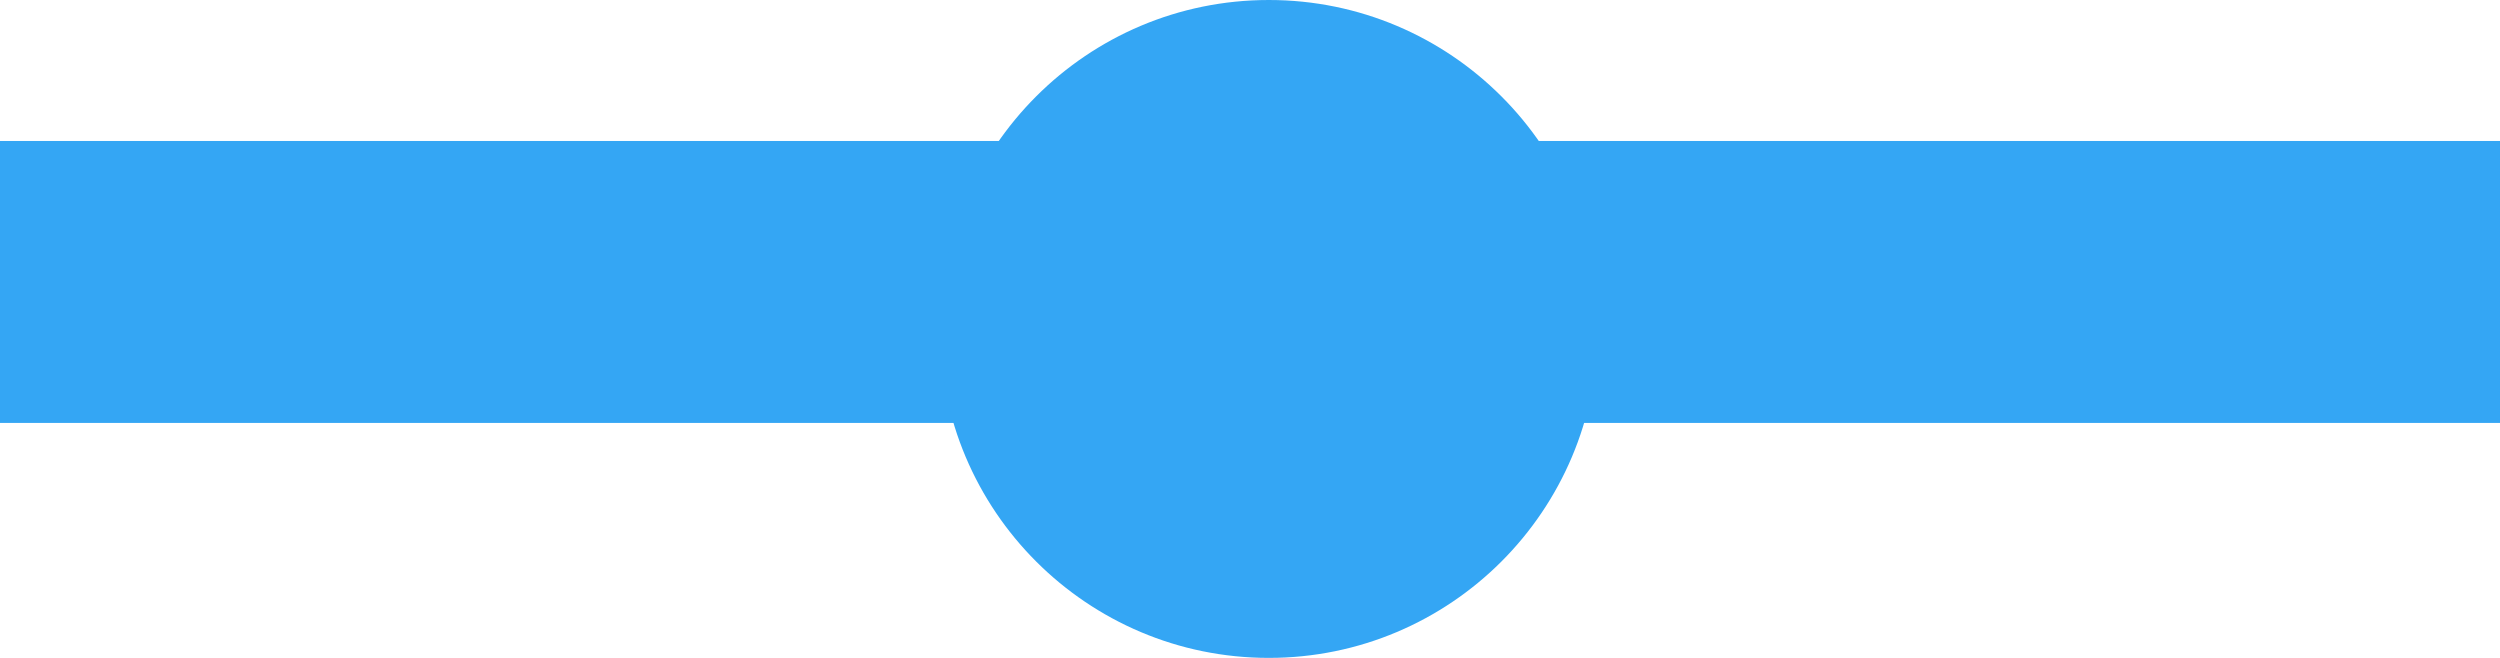 <?xml version="1.0" encoding="UTF-8"?>
<svg id="Layer_1" data-name="Layer 1" xmlns="http://www.w3.org/2000/svg" viewBox="0 0 26.6 7">
  <defs>
    <style>
      .cls-1 {
        fill: none;
        stroke: #34a6f4;
        stroke-miterlimit: 10;
        stroke-width: 3px;
      }

      .cls-2 {
        fill: #34a6f4;
      }
    </style>
  </defs>
  <line class="cls-1" y1="3" x2="26.6" y2="3"/>
  <circle class="cls-2" cx="13.5" cy="3.5" r="3.5"/>
</svg>